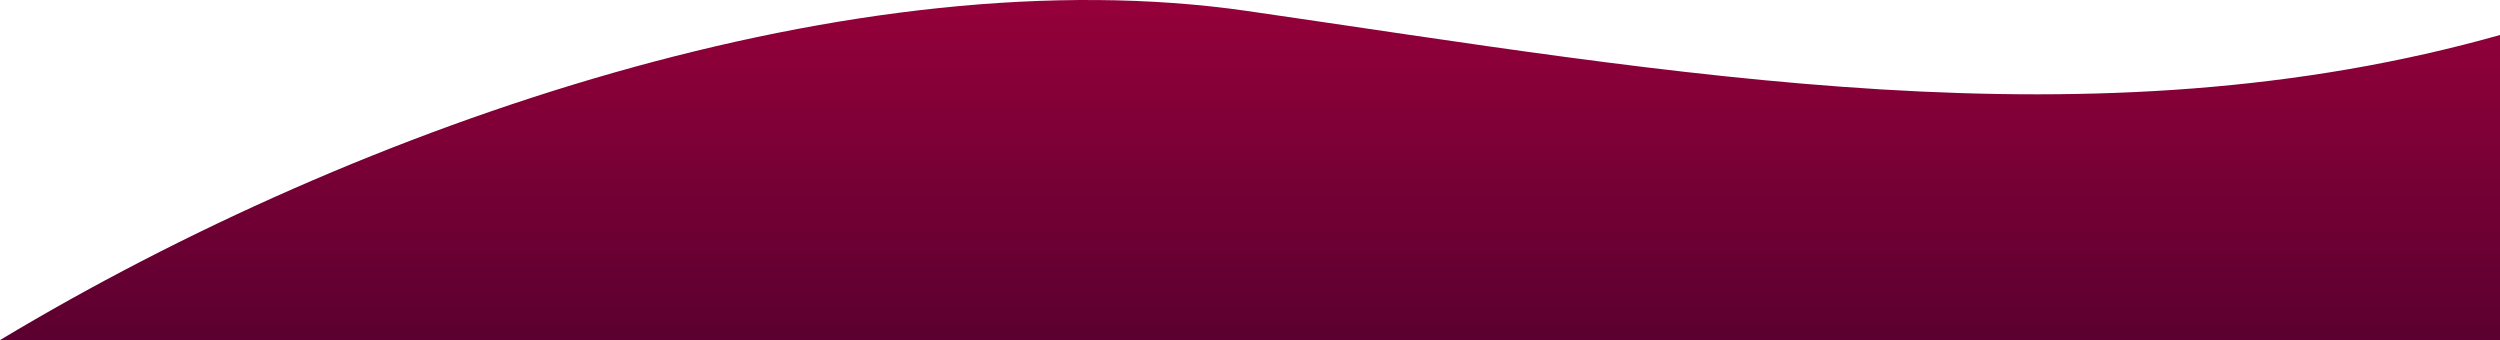 <svg xmlns="http://www.w3.org/2000/svg" xmlns:xlink="http://www.w3.org/1999/xlink" width="1489" height="202.562" viewBox="0 0 1489 202.562">
  <defs>
    <style>
      .cls-1 {
        fill-rule: evenodd;
        fill: url(#linear-gradient);
      }
    </style>
    <linearGradient id="linear-gradient" x1="1176" y1="702" x2="1176" y2="499.438" gradientUnits="userSpaceOnUse">
      <stop offset="0" stop-color="#5b0030"/>
      <stop offset="0.003" stop-color="#5b0030"/>
      <stop offset="1" stop-color="#95003a"/>
    </linearGradient>
  </defs>
  <path id="Hill1_copy" data-name="Hill1 copy" class="cls-1" d="M1921,520c-243.55,69-492.23,22.887-747-14-231.7-33.547-526.866,66.077-743,196H1920S1920.69,518.94,1921,520Zm0,0" transform="translate(-431 -499.438)"/>
</svg>
